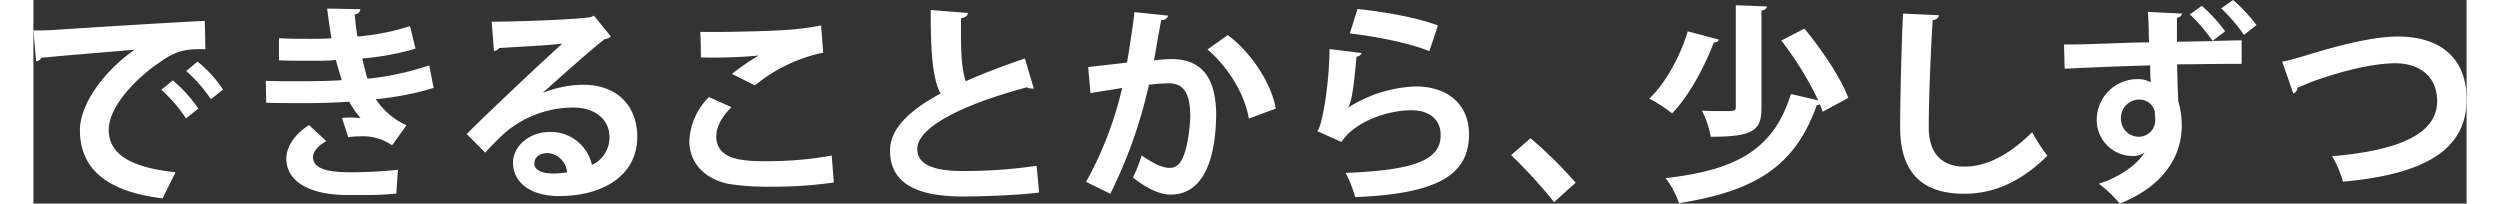 <svg id="レイヤー_1" data-name="レイヤー 1" xmlns="http://www.w3.org/2000/svg" width="307" height="25" viewBox="0 0 466.12 39"><rect x="0" y="0" width="466.12" height="39" fill="#333333" stroke="none"/><path id="できることから_少しずつ" data-name="できることから 少しずつ" d="M.52 11.76a1.36 1.36 0 001-.68c3.68-.4 12.91-1.12 17.87-1.56-6 4.2-10.48 10.52-10.48 15.4 0 6.92 4.48 11.72 15.84 13.08l2.48-5c-8.76-.92-12.8-3.56-12.8-8.12s5.44-10.08 9.84-13c3.16-2.24 5.12-2.56 8.68-2.44L32.83 4c-6.76.32-24 1.4-28.63 1.72-1.12.08-3 .12-4.2.12zm28.75 1.84A28.38 28.38 0 0134 19l2.32-1.84a23 23 0 00-4.88-5.36zm-4.76 3.6a27.74 27.74 0 014.72 5.48l2.36-1.88a26.94 26.94 0 00-4.88-5.4zm51.32-4.68A53.69 53.69 0 0164 15.08c-.32-1-.68-2.52-1-3.88a51.33 51.33 0 0010.2-1.88L72.15 5a45 45 0 01-10.08 2c-.24-1.36-.4-3-.52-4.24a1.08 1.08 0 001.08-1l-6.36-.12c.24 1.88.52 4 .84 5.68-1.2.12-2.8.12-4 .12-1.84 0-4 0-6.07-.12v4.24c2 .08 4.11.08 6.31.08 1.52 0 3.28 0 4.6-.16.32 1.32.84 2.92 1.12 3.88-3.08.2-6.16.2-9.24.2-1.79 0-3.71 0-5.31-.08l.08 4.2c2.48.08 5.35.08 7.31.08 2.52 0 5.68-.08 8.6-.28a16.38 16.38 0 002.16 3.12c-.48 0-1.12-.08-1.76-.08s-1.28 0-1.8.08l1.2 3.68a14.71 14.71 0 012.2-.16 9.77 9.77 0 016.2 1.72L71.47 24a14 14 0 01-5.88-5 55.68 55.68 0 0011.08-2.16zm-6 20A83.37 83.37 0 0161 33c-2.84 0-7.44-.12-7.44-2.88 0-1 .92-2.24 2.56-3.08l-3.32-3.08c-2.32 1.44-4.35 3.88-4.35 6.4 0 4.6 4.79 7 11.71 7h3a58.72 58.72 0 006.36-.28zm27.84-14.84c3.28-2.92 9.72-8.68 11.8-10.2a2 2 0 001.16-.48l-3.24-4-.6.28c-2.64.44-13.92.88-19 .88l.44 5.64a1.5 1.5 0 001-.6c3.2-.2 10.12-.56 12.08-.84C95.87 13.28 85.8 22.84 83 25.68l3.56 3.56c1-1.16 2.63-2.76 3.59-3.64a20.24 20.24 0 0113.32-5c4 0 6.88 2.2 6.88 5.64A5.76 5.76 0 01107 31.6a8.07 8.07 0 00-8.12-6.32c-3.76 0-7 2.64-7 5.88 0 4 3.64 6.4 8.8 6.4 8.72 0 15-4.16 15-11.32 0-6.28-4.2-10-10.28-10a21.23 21.23 0 00-7.64 1.48zM96 31.16c0-1.16 1.2-1.84 2.52-1.84a4 4 0 013.71 3.68 14.31 14.31 0 01-2.44.24c-1.32 0-3.84-.16-3.84-2zm42.22-14.8a30.44 30.44 0 0113.08-6.28l-.4-5.2a55.69 55.69 0 01-7.72.92c-2.8.16-8.64.32-12.68.32h-2.75c.08 1.12.12 3.68.12 4.88a93 93 0 0011.07-.36 43.81 43.81 0 00-5.12 3.52zm14.71 13.44a68.81 68.81 0 01-12.32 1.08c-4 0-9.8 0-9.8-4.76 0-1.8 1.08-3.8 2.92-5.6l-4.32-1.92a12.55 12.55 0 00-3.75 8.4c0 3.64 2.2 7 7.35 8.2a47.31 47.31 0 008.32.56 81.73 81.73 0 0012-.8zm37-18.6c-4.08 1.4-7.92 2.84-11.32 4.36-.68-1.92-.92-4.88-.92-8.84V3.48c.88-.12 1.28-.44 1.32-1l-7.12-.56c0 8.64.4 13.08 1.88 16-5.92 3.2-9.67 6.72-9.67 10.92 0 6.88 6.15 8.8 14 8.8 2.28 0 10-.16 14.56-.76l-.48-5.12a95.11 95.11 0 01-14.18 1c-5.52 0-8.64-1.2-8.68-4.2 0-4.28 8.92-8.6 21-11.84a1.76 1.76 0 00.92.24 1.36 1.36 0 00.4 0zm21-8.88C210.54 5.68 210 9 209.5 12l-7.44.84.44 5c1.76-.32 4.64-.72 6.08-1a69.78 69.78 0 01-6.92 18l4.64 2.28a91.07 91.07 0 007.4-20.88 30.85 30.85 0 013.84-.28c2.84 0 4 2 4.08 6a30.23 30.23 0 01-.84 6.56c-.64 2.28-1.44 3.64-3.12 3.64-1.08 0-2.64-.48-5.36-2.4a23.86 23.86 0 01-1.68 4.24c3.2 2.52 5.6 3.28 7.2 3.28 6.12 0 8.6-6.28 8.76-15.12 0-6.24-2-10.88-8.64-10.84-.8 0-2.24.12-3.28.24.44-2.32 1-5.76 1.4-7.72a1.22 1.22 0 001.32-.84zM238 20.8c-.88-5.08-5-11-9.2-14.08l-3.88 2.76c3.44 2.92 7 7.92 7.92 13.24zm14.18-14.4c4.52.52 11.24 1.76 15.24 3.4l1.64-4.92c-4.2-1.6-10.56-2.64-15.4-3.16zm-3.88 3c-.08 7.32-1.52 15.08-2.36 15.72l4.64 2.08c2.32-3.68 8.48-6.08 13.44-6.08 3.52 0 5.6 1.92 5.56 4.76 0 4.76-4.88 6.72-18.2 7.24a25.47 25.47 0 011.84 4.64c16-.64 21.76-4.36 21.8-12 0-6-4.36-9.2-10.2-9.2a25.8 25.8 0 00-13 4.08c.72-1 1.16-4.24 1.64-9.8a1.14 1.14 0 001-.68zm34.78 20.32a93.61 93.61 0 018.24 9l4.12-3.72a82.73 82.73 0 00-8.64-8.52zM326.12 1v19.48c0 .8-.2.8-2.64.8-1.08 0-2.52 0-3.84-.08a17.72 17.72 0 011.68 5c8.4 0 9.72-1.32 9.72-5.6V2a1.06 1.06 0 001.08-.76zm8.72 6.76a63 63 0 017.08 11.48L336.68 18c-3.32 10.76-10.6 14.6-24 16.12a16.81 16.81 0 012.56 4.8c14.56-2.32 22.24-7 26.4-18.8a1.53 1.53 0 00.6-.12c.2.48.36 1 .52 1.4l4.92-2.64c-1.44-3.88-5.12-9.28-8.4-13.28zM316.92 6c-1.24 4.24-4 9.68-7.36 12.88a30.46 30.46 0 014.36 2.84c3.48-3.6 6.4-9.4 8-13.6a1 1 0 001-.52zm41.25-3.4c-.28 4.84-.56 16.44-.56 21.8 0 7.88 3.44 12.72 12.32 12.72 5.6 0 10.88-2.32 15.88-7.28a34.16 34.16 0 01-2.92-4.52c-4.56 4.56-9 6.6-12.92 6.6-4.28 0-6.88-2.4-6.88-7.52 0-5.88.4-15.24.76-20.56a1.19 1.19 0 001.2-.92zm60.94-1a32 32 0 014.36 5.08l2.4-1.88a31.14 31.14 0 00-4.48-4.8zm.76 4.4a29.64 29.64 0 00-4.48-4.88l-2.28 1.64a30.44 30.44 0 014.36 5.12l-6.84.12V3.4a1.07 1.07 0 001-.8l-6.56-.32c.08 1 .12 2.16.16 3.4 0 .76 0 1.64.08 2.44-3.16 0-5.84.16-7.48.2-2.63.08-5.35.2-7.47.2H389l.12 4.64c2.44-.12 6.27-.28 9.11-.4l7.28-.24c0 1 0 2.08.08 2.72v.52a4.77 4.77 0 00-2.48-.6 7.79 7.79 0 00-7.84 7.68 6.87 6.87 0 006.73 7.04h.43a3.47 3.47 0 002-.68c-1.32 2.24-4.68 4.72-8.76 6a23.35 23.35 0 014 3.8c6.24-2.44 9.48-6.2 10.88-9.68a13.93 13.93 0 001-5.52 16.16 16.16 0 00-.68-4.48c0-1-.08-2-.12-3.24 0-.92-.08-2.4-.08-3.76 3.56 0 7-.08 9.68-.08h2.68V7.72l-5.6.12zm-16.64 20.2a3.41 3.41 0 01-3.32-3.4 3.51 3.51 0 013.27-3.72h.21a3 3 0 013 2.28c0 .56.08 1 .08 1.4a3.17 3.17 0 01-2.9 3.43h-.34zm29.69-8.28a1.23 1.23 0 00.8-1.12c1-.4 2-.84 2.92-1.2 6.16-2.2 11.88-3.48 15.84-3.48 4.24 0 8 2.2 8 7.28 0 6.2-7.24 9.44-20.12 10.52a20.61 20.61 0 012.08 4.88c14.6-1.32 23.68-5.56 23.68-15.72C466.12 10.2 460 7 453 7c-4.64 0-10.8 1.52-17.6 3.6-2.16.64-3.4 1-4.6 1.2z" fill="#fff"/></svg>
